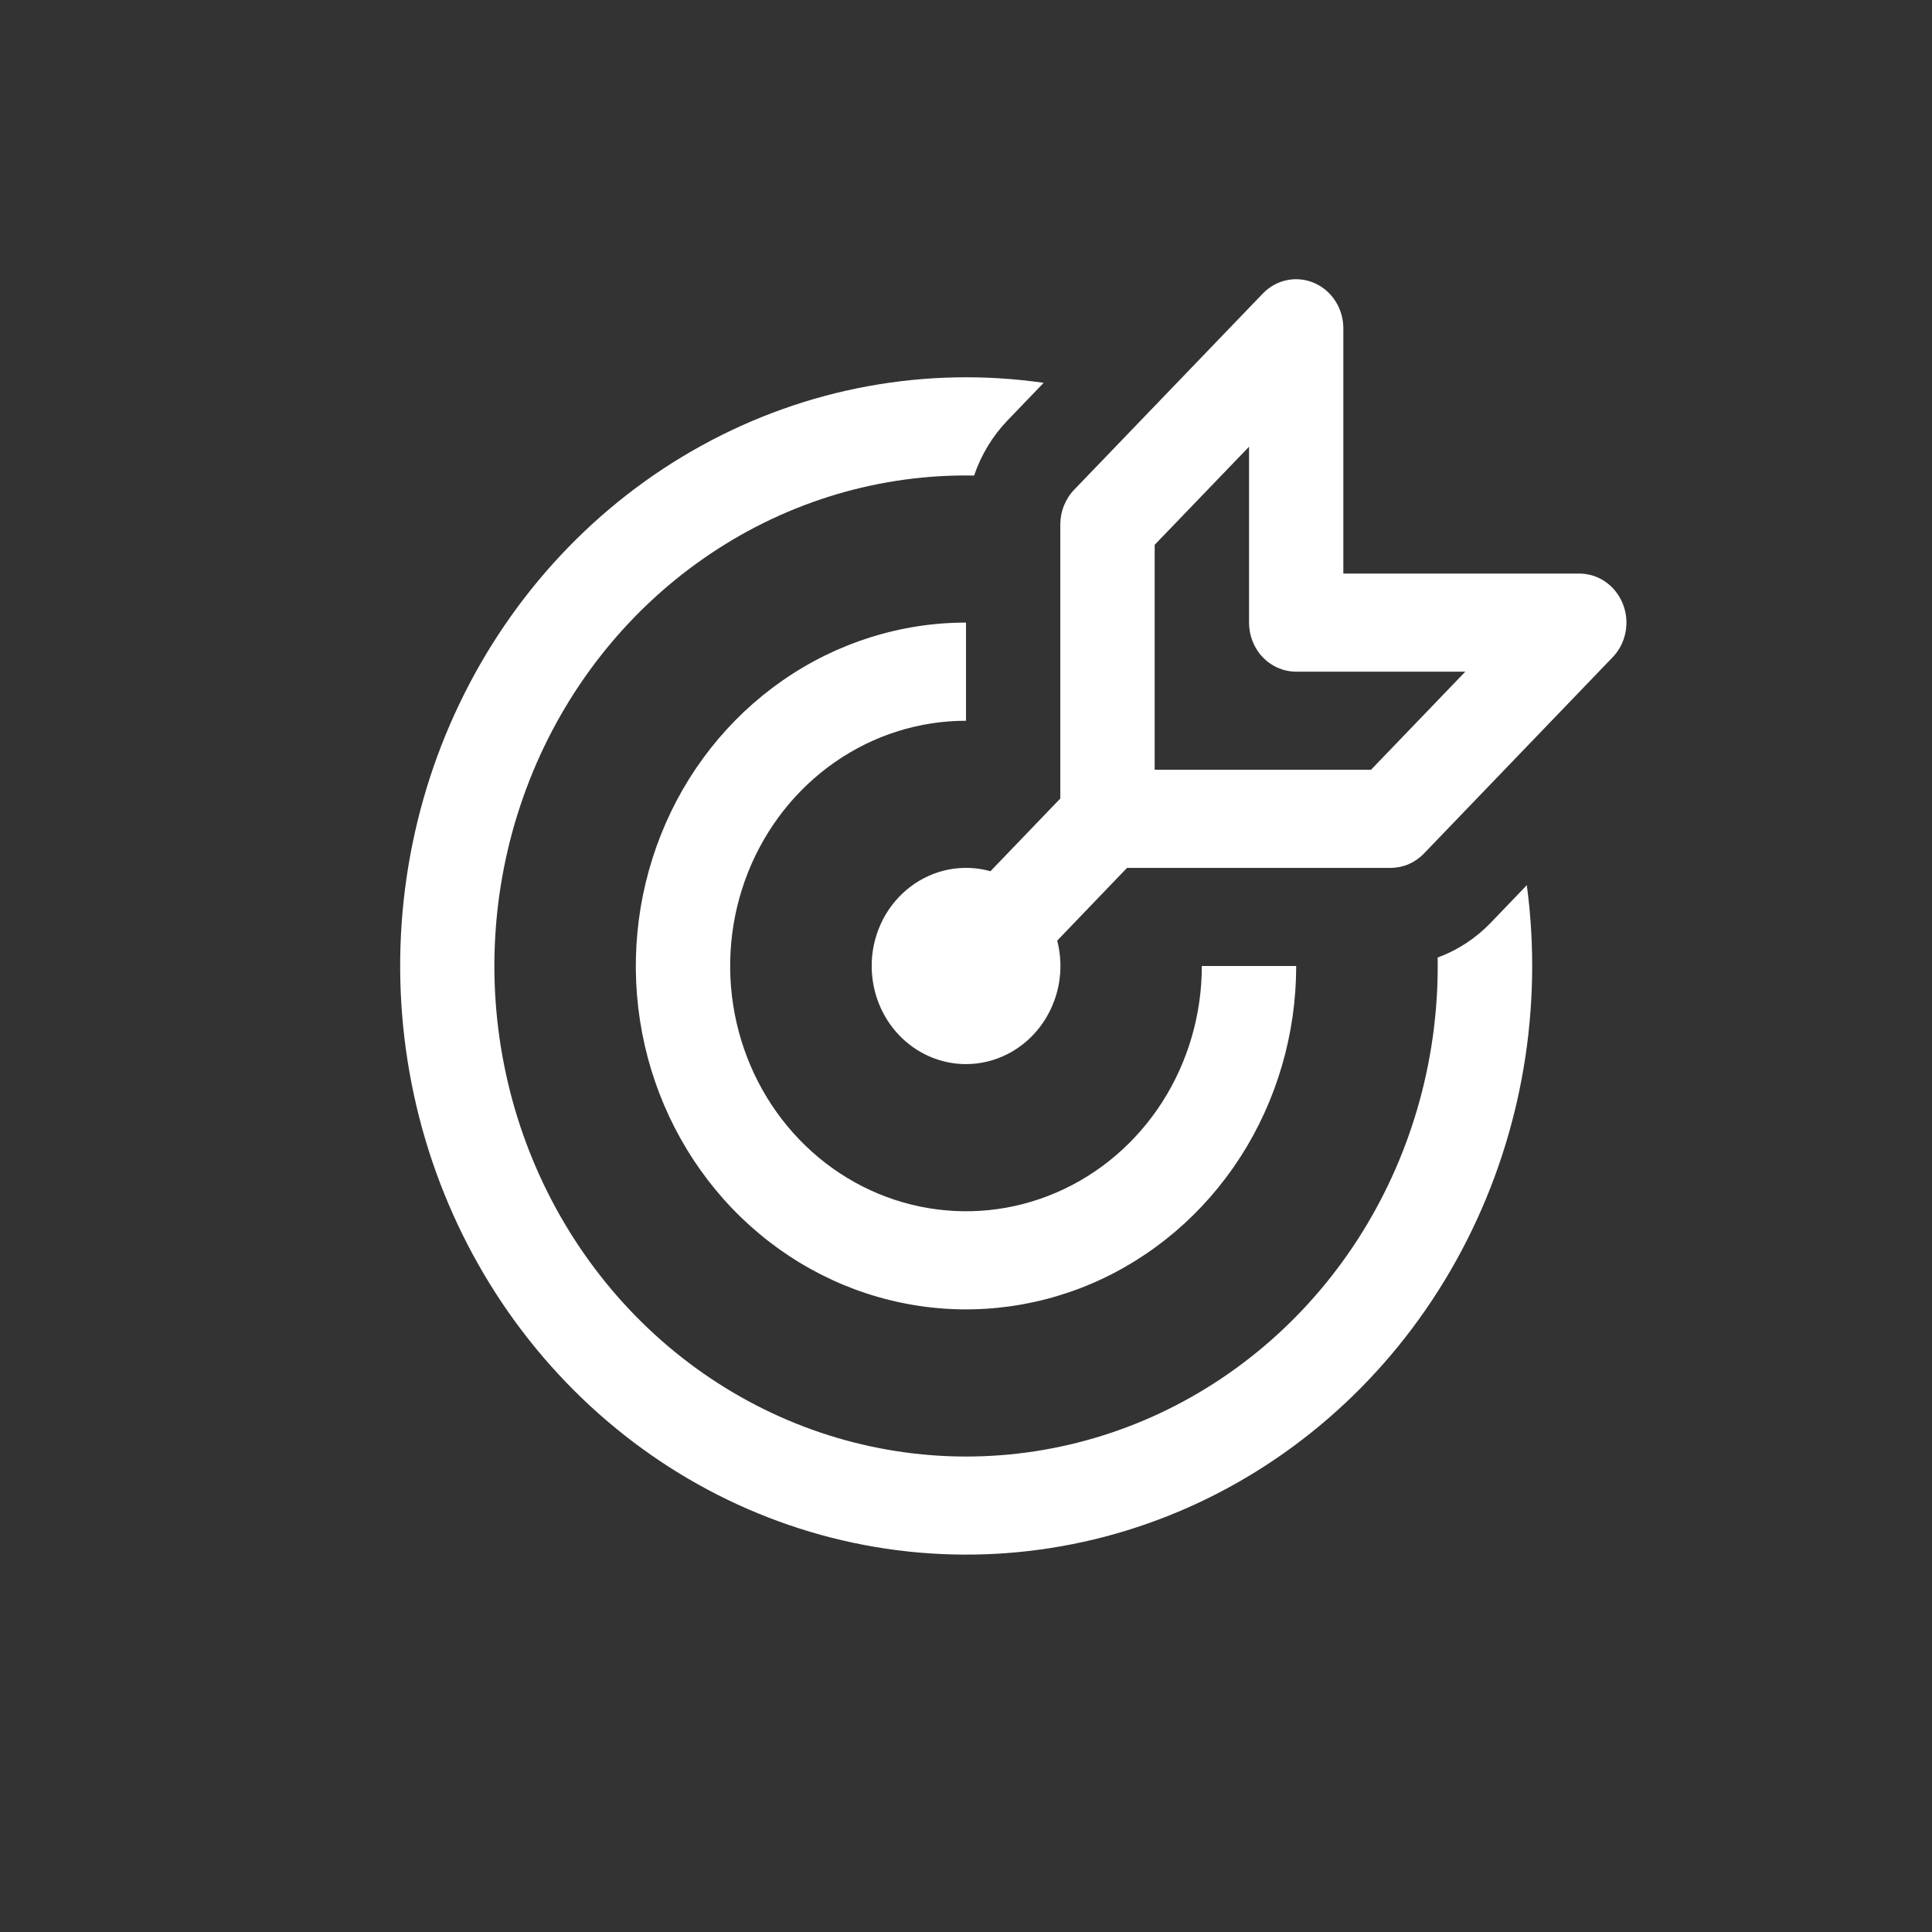 <svg width="32" height="32" viewBox="0 0 32 32" fill="none" xmlns="http://www.w3.org/2000/svg">
<rect x="0" y="0" width="32" height="32" fill="#333333" stroke="none"/>
<path d="M21.767 4.687C21.91 4.748 22.032 4.852 22.118 4.986C22.204 5.12 22.25 5.277 22.25 5.438V9.5H26.156C26.311 9.5 26.462 9.547 26.591 9.636C26.72 9.726 26.82 9.853 26.879 10.001C26.939 10.15 26.954 10.314 26.924 10.471C26.894 10.629 26.819 10.774 26.709 10.888L23.584 14.138C23.512 14.213 23.425 14.273 23.331 14.314C23.236 14.354 23.134 14.375 23.031 14.375H18.667L17.511 15.579C17.573 15.82 17.581 16.073 17.534 16.317C17.487 16.561 17.386 16.791 17.24 16.989C17.094 17.187 16.906 17.347 16.691 17.457C16.476 17.568 16.24 17.625 16 17.625C15.586 17.625 15.188 17.454 14.895 17.149C14.602 16.844 14.438 16.431 14.438 16L14.439 15.925C14.45 15.682 14.513 15.445 14.623 15.231C14.734 15.017 14.889 14.832 15.078 14.688C15.266 14.545 15.483 14.447 15.713 14.402C15.943 14.358 16.179 14.367 16.405 14.43L17.562 13.226V8.688C17.562 8.581 17.582 8.475 17.622 8.376C17.661 8.278 17.718 8.188 17.791 8.112L20.916 4.862C21.025 4.749 21.164 4.671 21.316 4.64C21.467 4.609 21.625 4.625 21.767 4.687ZM22.708 12.75L24.27 11.125H21.469C21.262 11.125 21.063 11.039 20.916 10.887C20.77 10.735 20.688 10.528 20.688 10.312V7.399L19.125 9.024V12.75H22.708ZM25.289 14.661C25.559 16.684 25.21 18.745 24.293 20.551C23.377 22.358 21.937 23.819 20.179 24.729C18.42 25.639 16.431 25.951 14.493 25.622C12.554 25.293 10.764 24.339 9.375 22.895C7.986 21.451 7.068 19.589 6.751 17.573C6.434 15.558 6.733 13.489 7.608 11.66C8.482 9.831 9.886 8.333 11.623 7.379C13.359 6.424 15.34 6.061 17.286 6.341L16.688 6.963C16.44 7.221 16.251 7.533 16.134 7.877L16 7.875C14.449 7.875 12.934 8.355 11.646 9.255C10.358 10.154 9.357 11.431 8.77 12.924C8.183 14.417 8.036 16.057 8.349 17.637C8.661 19.217 9.419 20.664 10.525 21.795C11.631 22.925 13.036 23.688 14.56 23.985C16.084 24.283 17.659 24.102 19.084 23.466C20.509 22.829 21.72 21.766 22.562 20.412C23.404 19.057 23.839 17.473 23.812 15.86C24.142 15.739 24.441 15.543 24.688 15.287L25.289 14.661ZM16 10.312C14.918 10.312 13.861 10.646 12.962 11.271C12.062 11.896 11.361 12.784 10.948 13.823C10.534 14.863 10.425 16.006 10.636 17.11C10.847 18.213 11.368 19.226 12.133 20.022C12.898 20.817 13.872 21.359 14.933 21.578C15.994 21.798 17.093 21.685 18.093 21.255C19.092 20.824 19.946 20.095 20.547 19.16C21.148 18.224 21.469 17.125 21.469 16H19.906C19.906 16.803 19.677 17.589 19.248 18.257C18.819 18.925 18.209 19.446 17.495 19.753C16.781 20.061 15.996 20.141 15.238 19.984C14.48 19.828 13.784 19.441 13.238 18.873C12.692 18.305 12.32 17.581 12.169 16.793C12.018 16.005 12.095 15.188 12.391 14.445C12.687 13.703 13.187 13.069 13.83 12.622C14.472 12.176 15.227 11.938 16 11.938V10.312Z" fill="white"/>
</svg>
